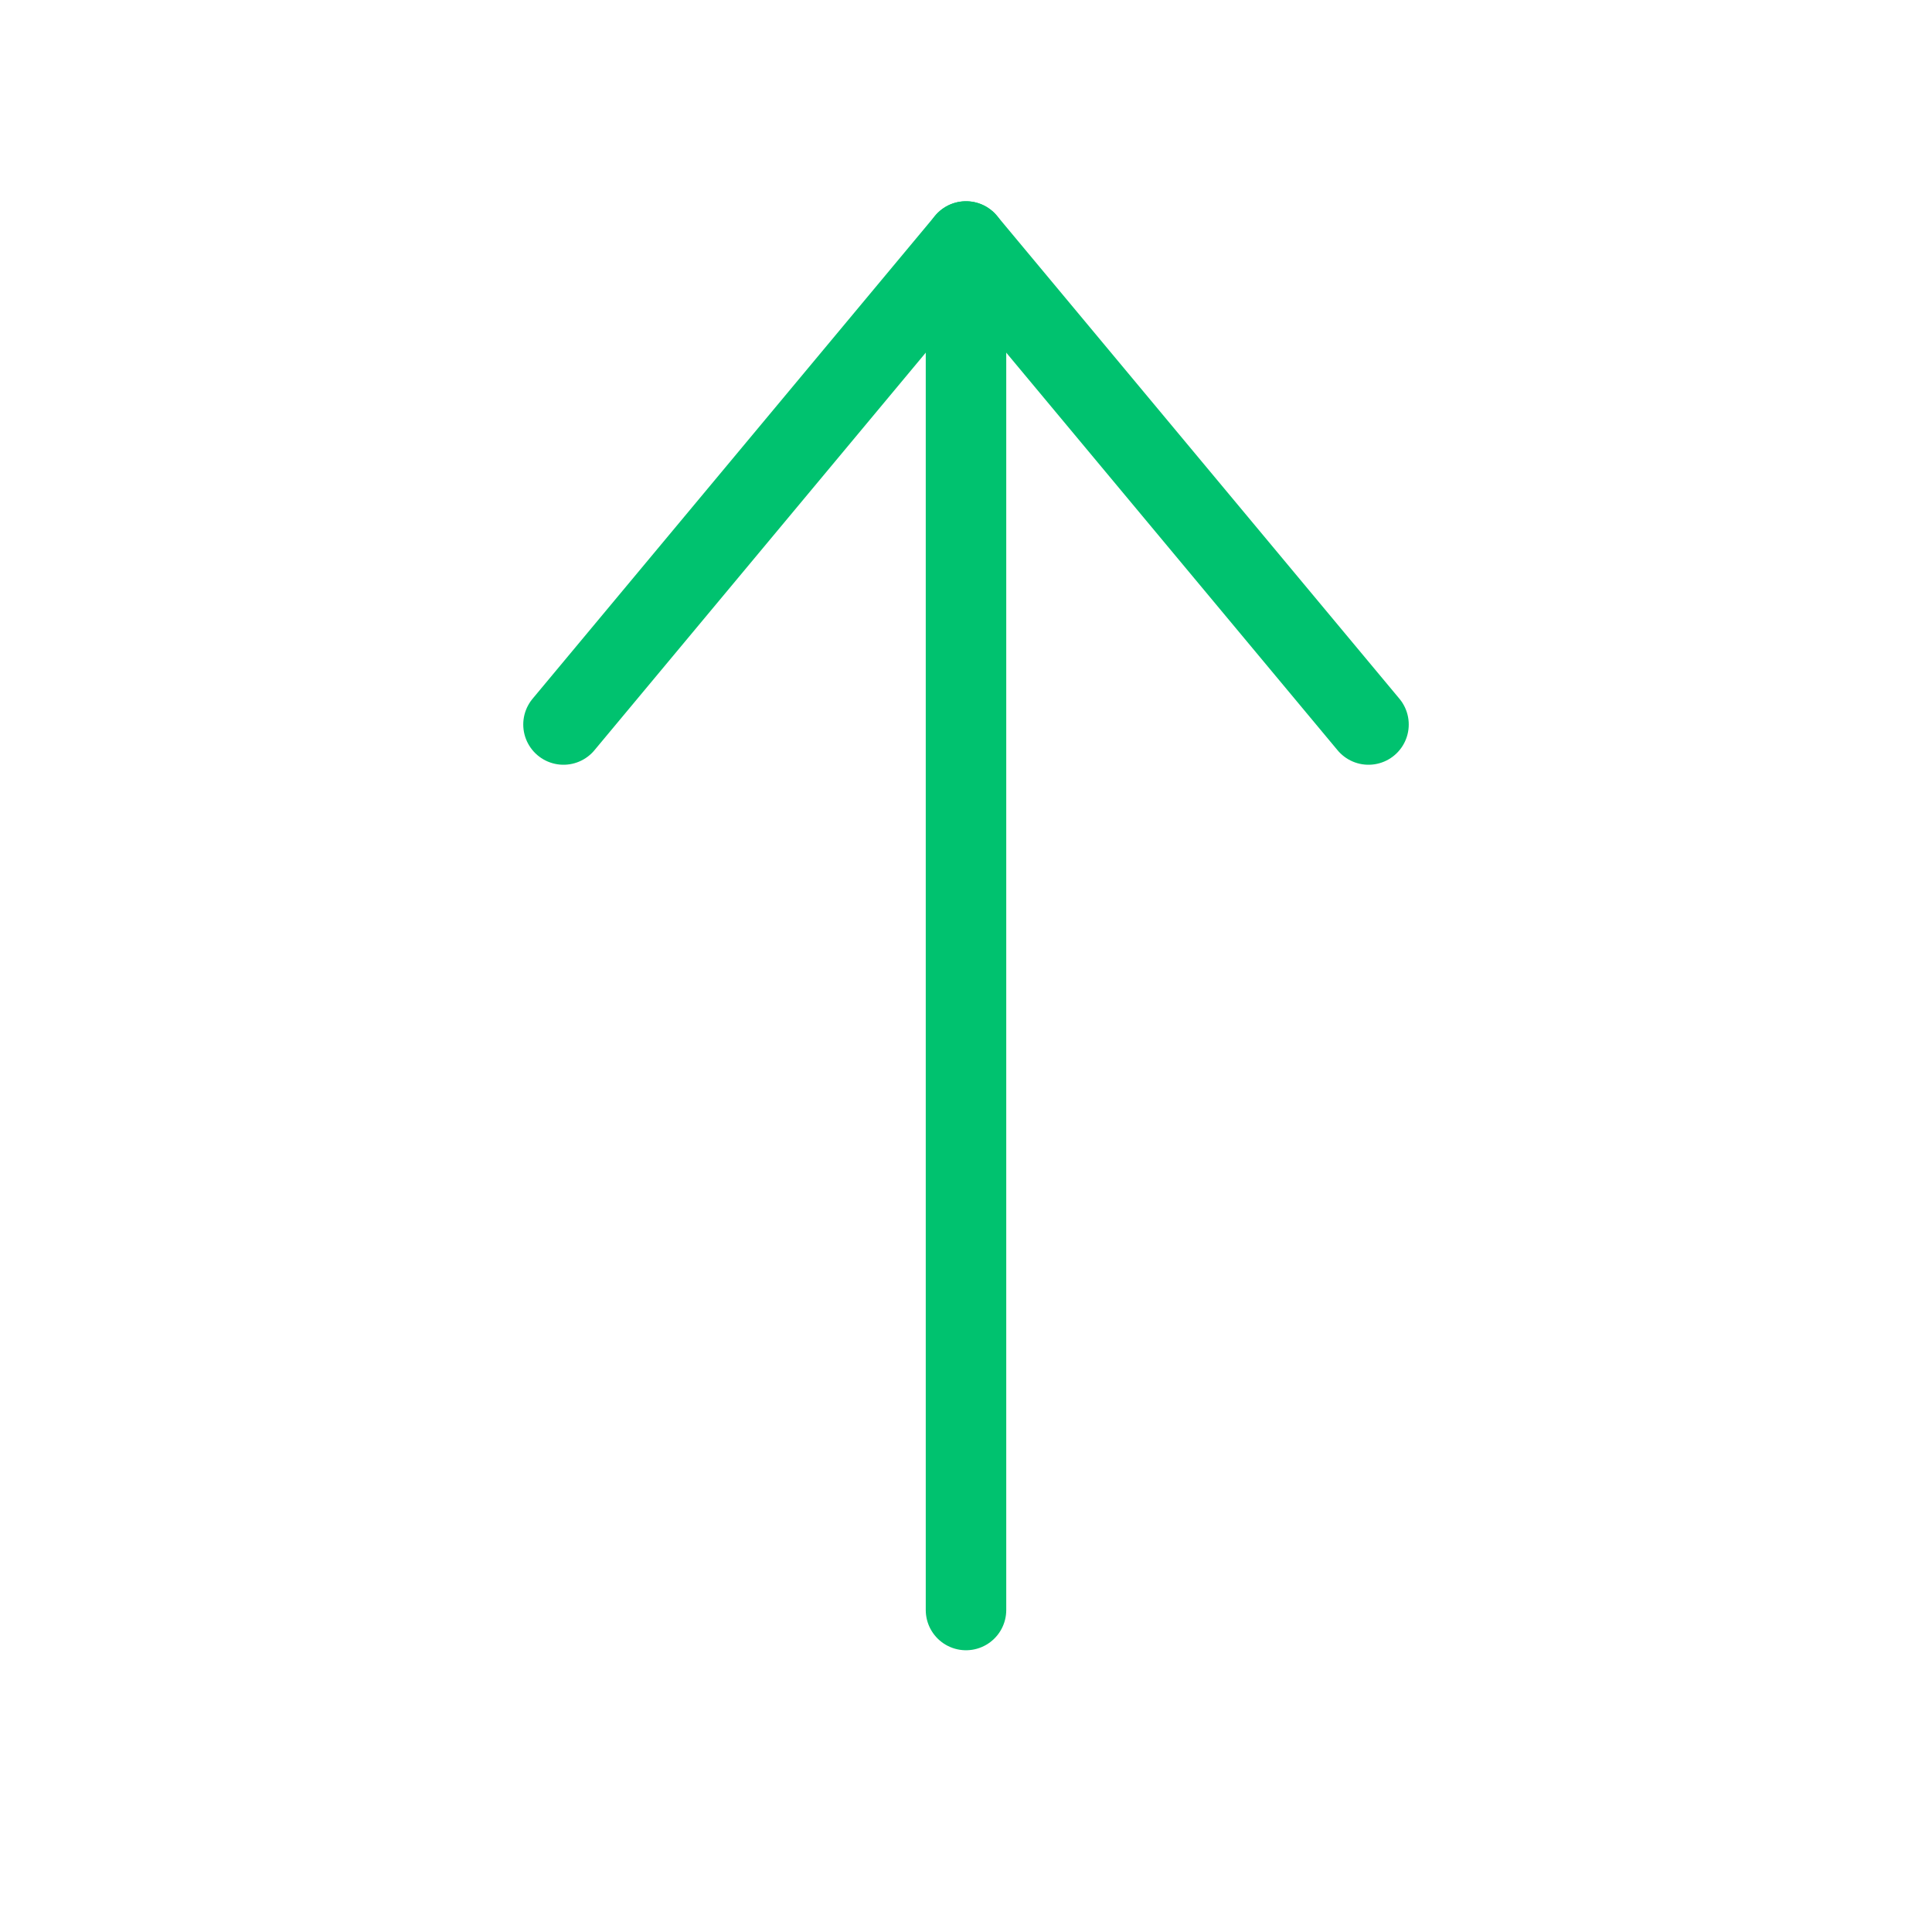 <svg width="24" height="24" viewBox="0 0 24 24" fill="none" xmlns="http://www.w3.org/2000/svg">
<path d="M12 20L12 3" stroke="#00C26F" stroke-linecap="round" stroke-linejoin="round"/>
<path d="M7 9L12 3L17 9" stroke="#00C26F" stroke-linecap="round" stroke-linejoin="round"/>
</svg>
